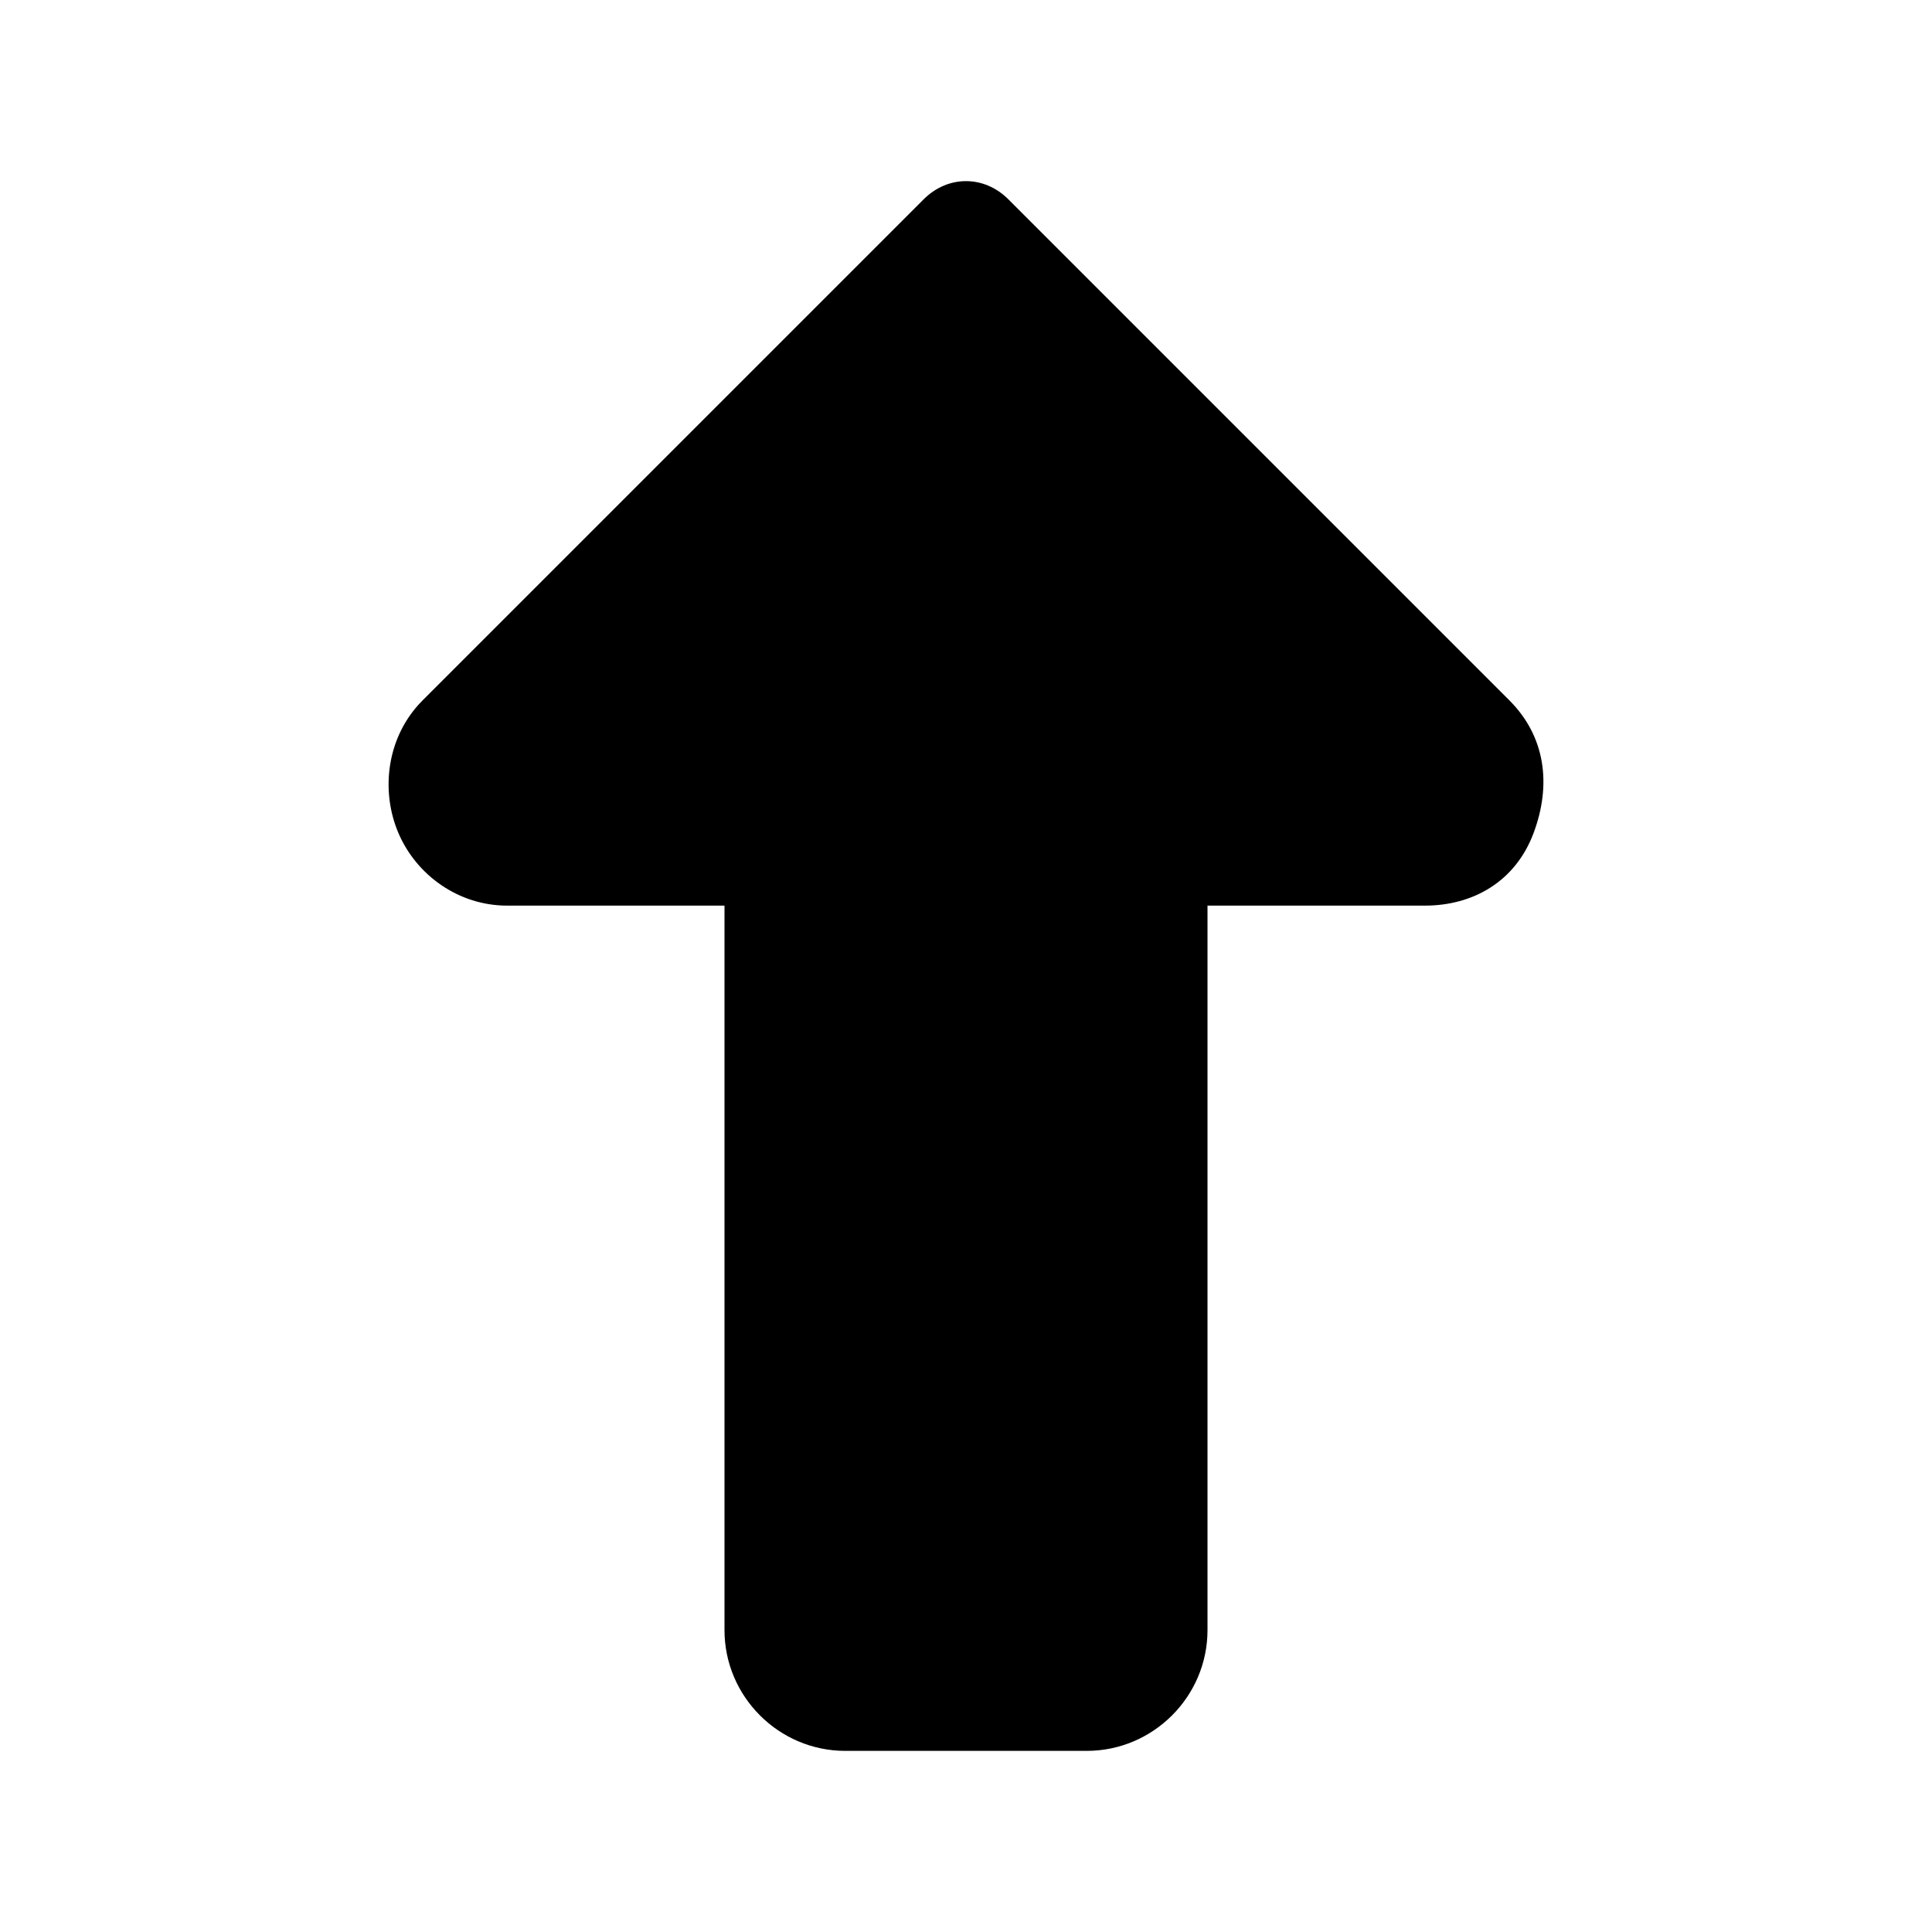 <?xml version="1.0" encoding="utf-8"?>


<svg fill="#000000" height="800px" width="800px" version="1.1" id="Icons" xmlns="http://www.w3.org/2000/svg" xmlns:xlink="http://www.w3.org/1999/xlink" 
	 viewBox="0 0 32 32" xml:space="preserve">
<g>
	<path d="M18,29h-4c-1.1,0-2-0.9-2-2V15H8.4c-0.8,0-1.5-0.5-1.8-1.2S6.4,12.2,7,11.6l8.3-8.3c0.4-0.4,1-0.4,1.4,0l8.3,8.3
		c0.6,0.6,0.7,1.4,0.4,2.2s-1,1.2-1.8,1.2H20v12C20,28.1,19.1,29,18,29z"/>
</g>
</svg>